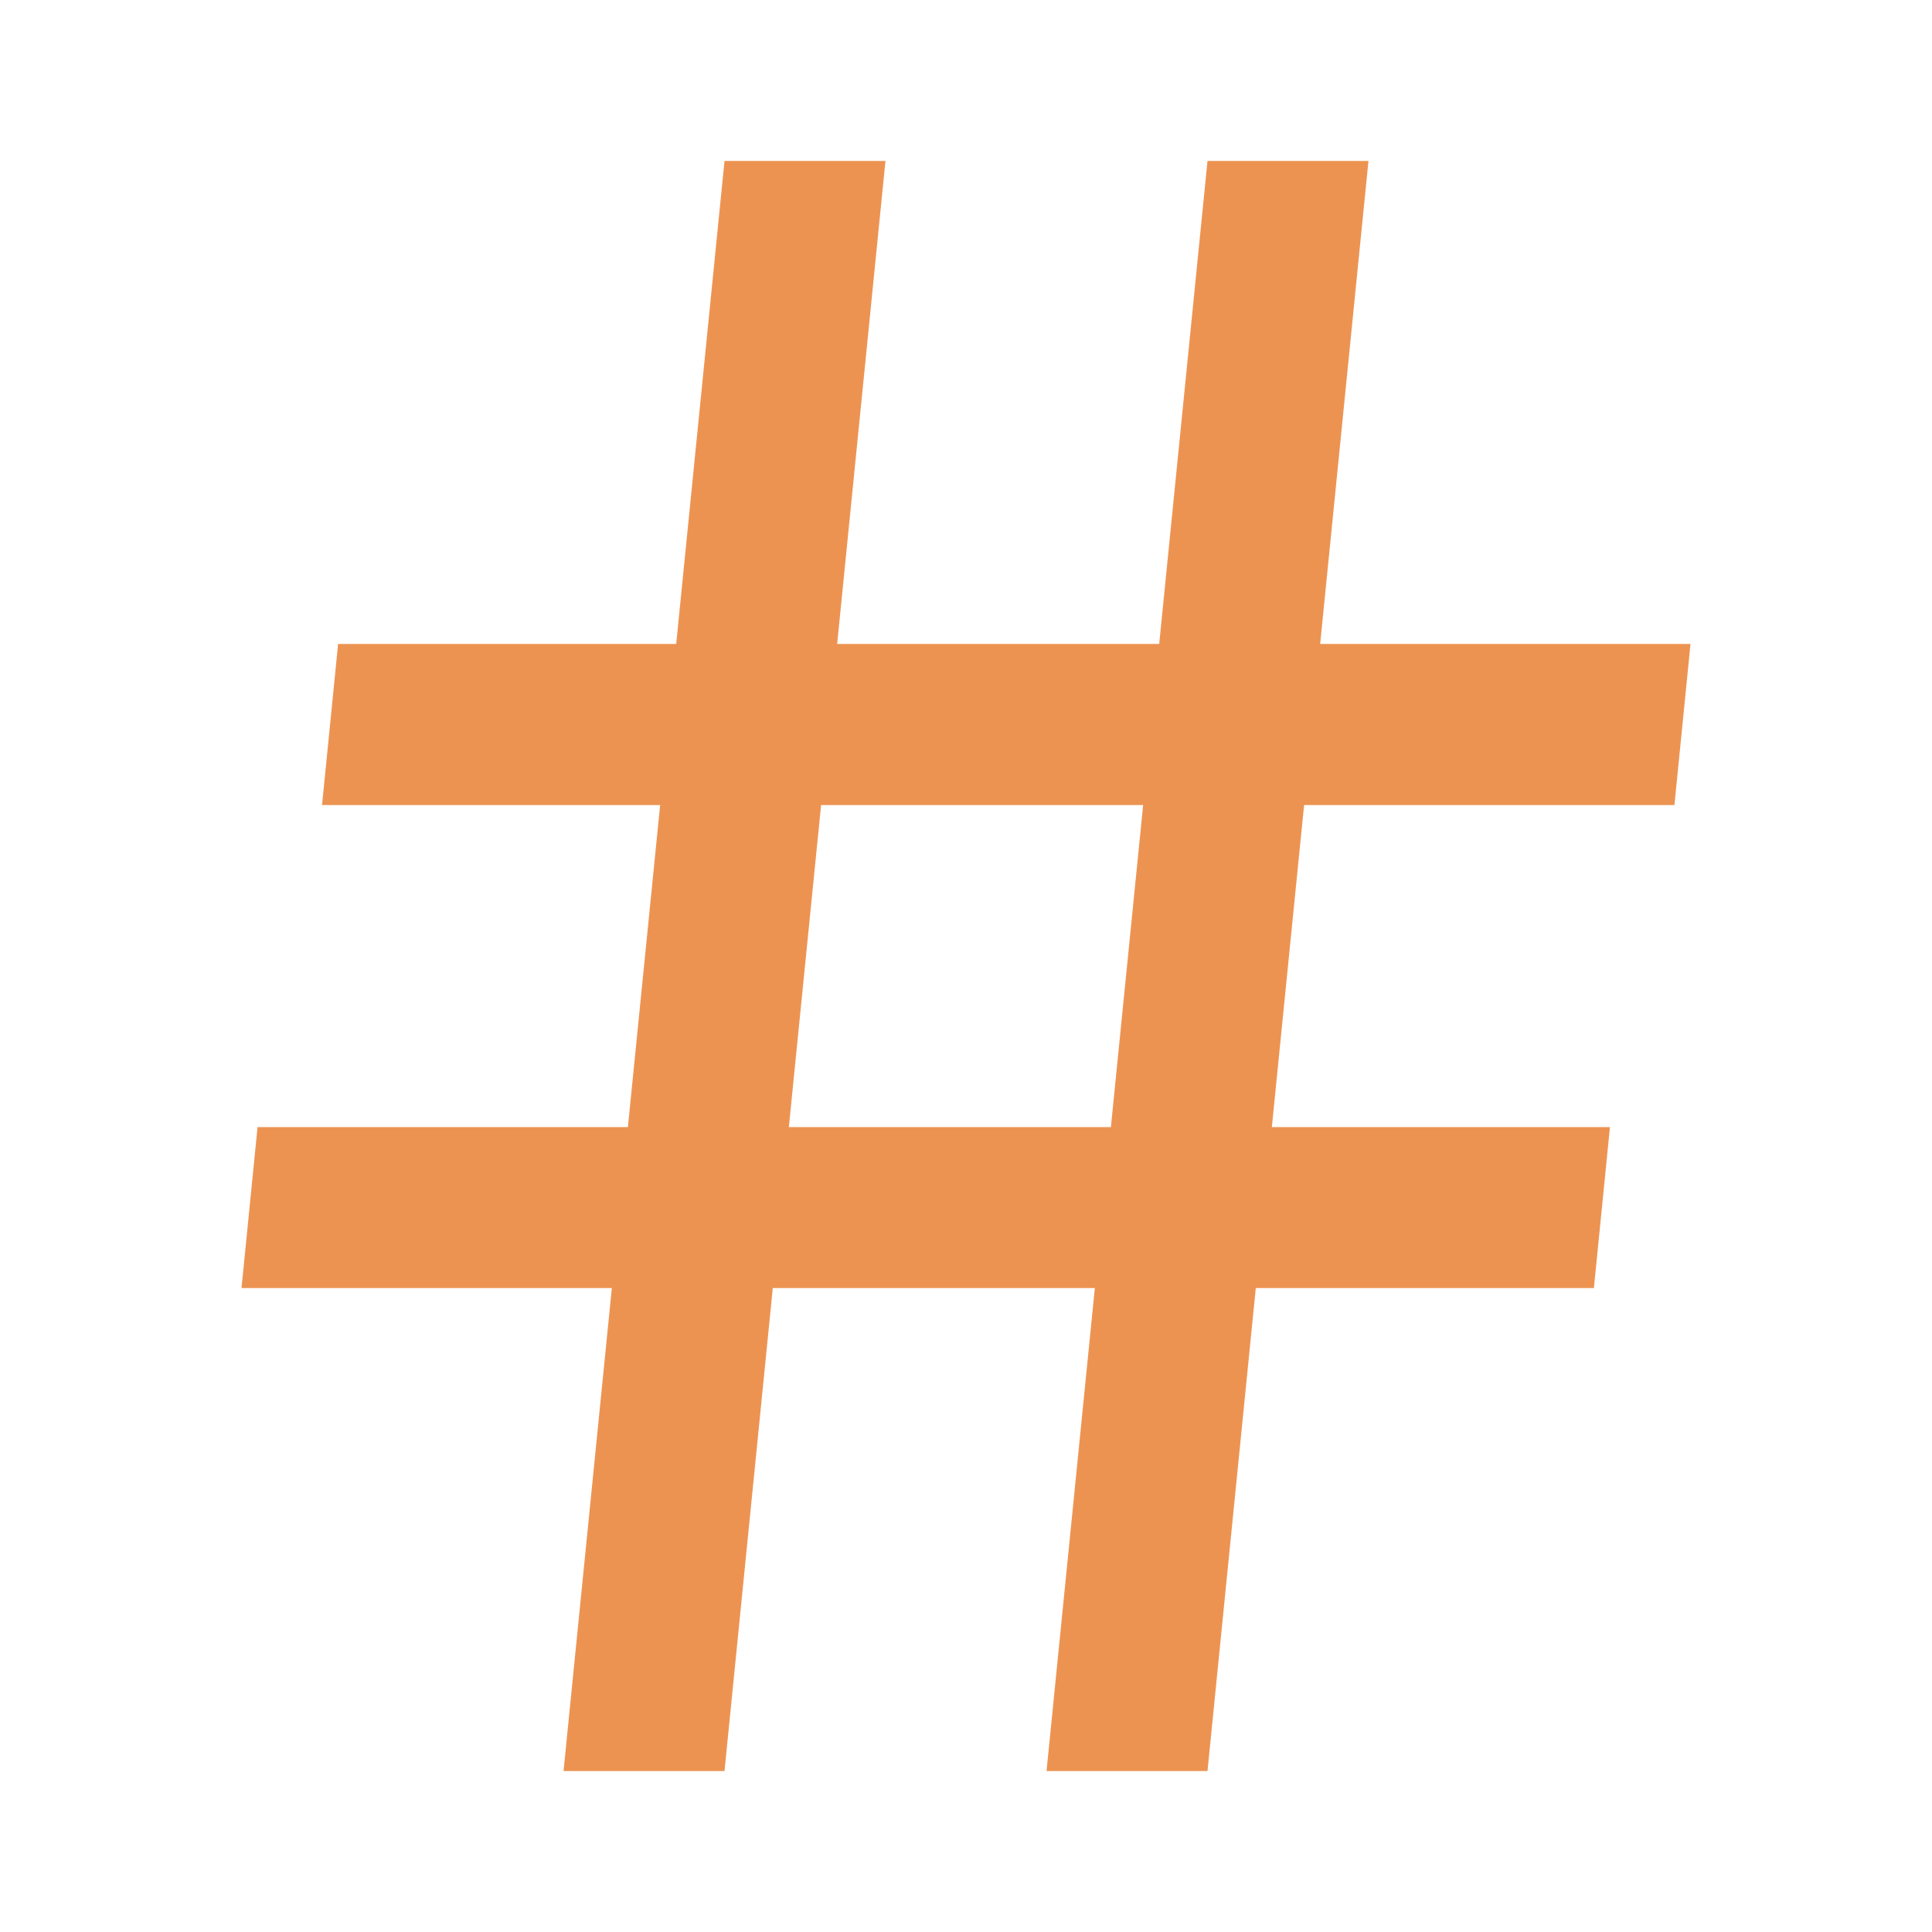 <?xml version="1.0" encoding="UTF-8"?> <svg xmlns="http://www.w3.org/2000/svg" width="16" height="16" viewBox="0 0 16 16" fill="none"> <path fill-rule="evenodd" clip-rule="evenodd" d="M7.333 1.333H6L5.6 5.333H2.8L2.667 6.667H5.467L5.2 9.334H2.133L2 10.667H5.067L4.667 14.667H6L6.4 10.667H9.067L8.667 14.667H10L10.4 10.667H13.2L13.333 9.334H10.533L10.8 6.667H13.867L14 5.333H10.933L11.333 1.333H10L9.6 5.333H6.933L7.333 1.333ZM6.8 6.667L6.533 9.334H9.2L9.467 6.667H6.8Z" fill="#ED9352"></path> </svg> 